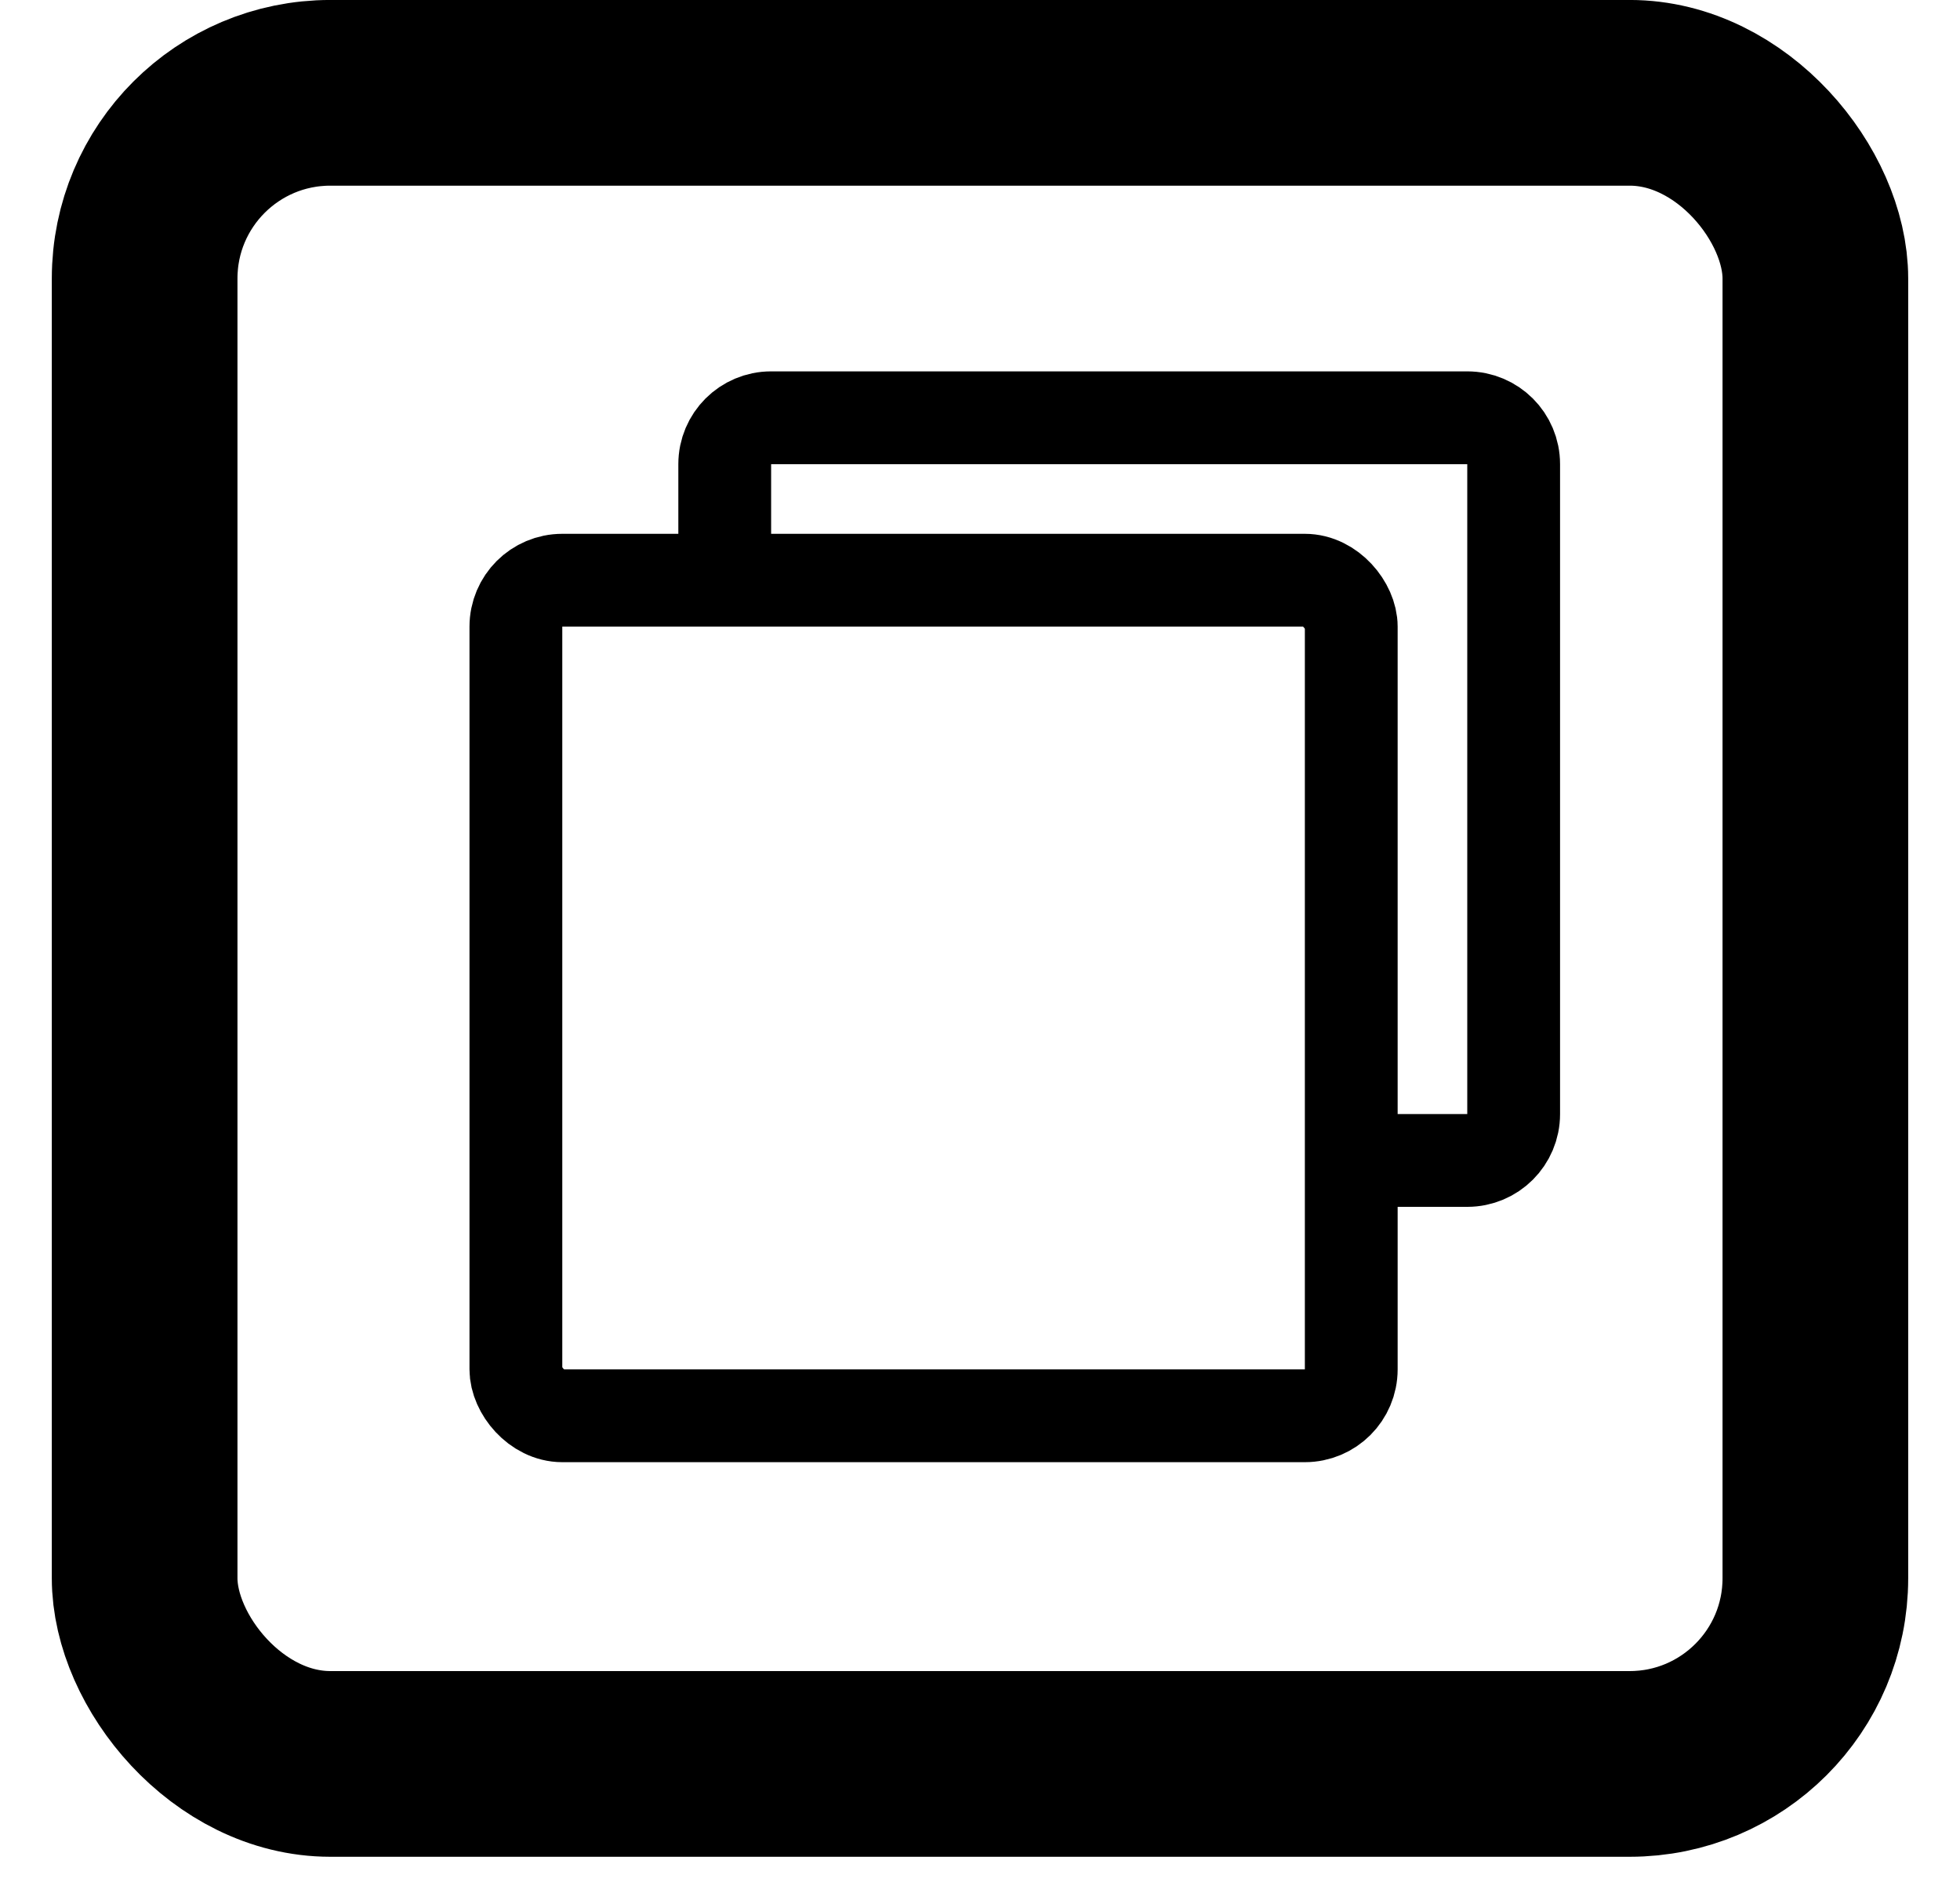 <svg width="29" height="28" viewBox="0 0 29 28" fill="none" xmlns="http://www.w3.org/2000/svg">
<rect x="2.14" y="1.373" width="24.72" height="24.72" rx="2.747" stroke="black" stroke-width="2.747"/>
<rect x="7.633" y="8.583" width="12.36" height="12.36" rx="0.687" stroke="black" stroke-width="1.373"/>
<path d="M10.723 8.583V6.866C10.723 6.487 11.03 6.18 11.409 6.18H21.709C22.089 6.18 22.396 6.487 22.396 6.866V16.48C22.396 16.859 22.089 17.166 21.709 17.166H20.336" stroke="black" stroke-width="1.373"/>
</svg>
